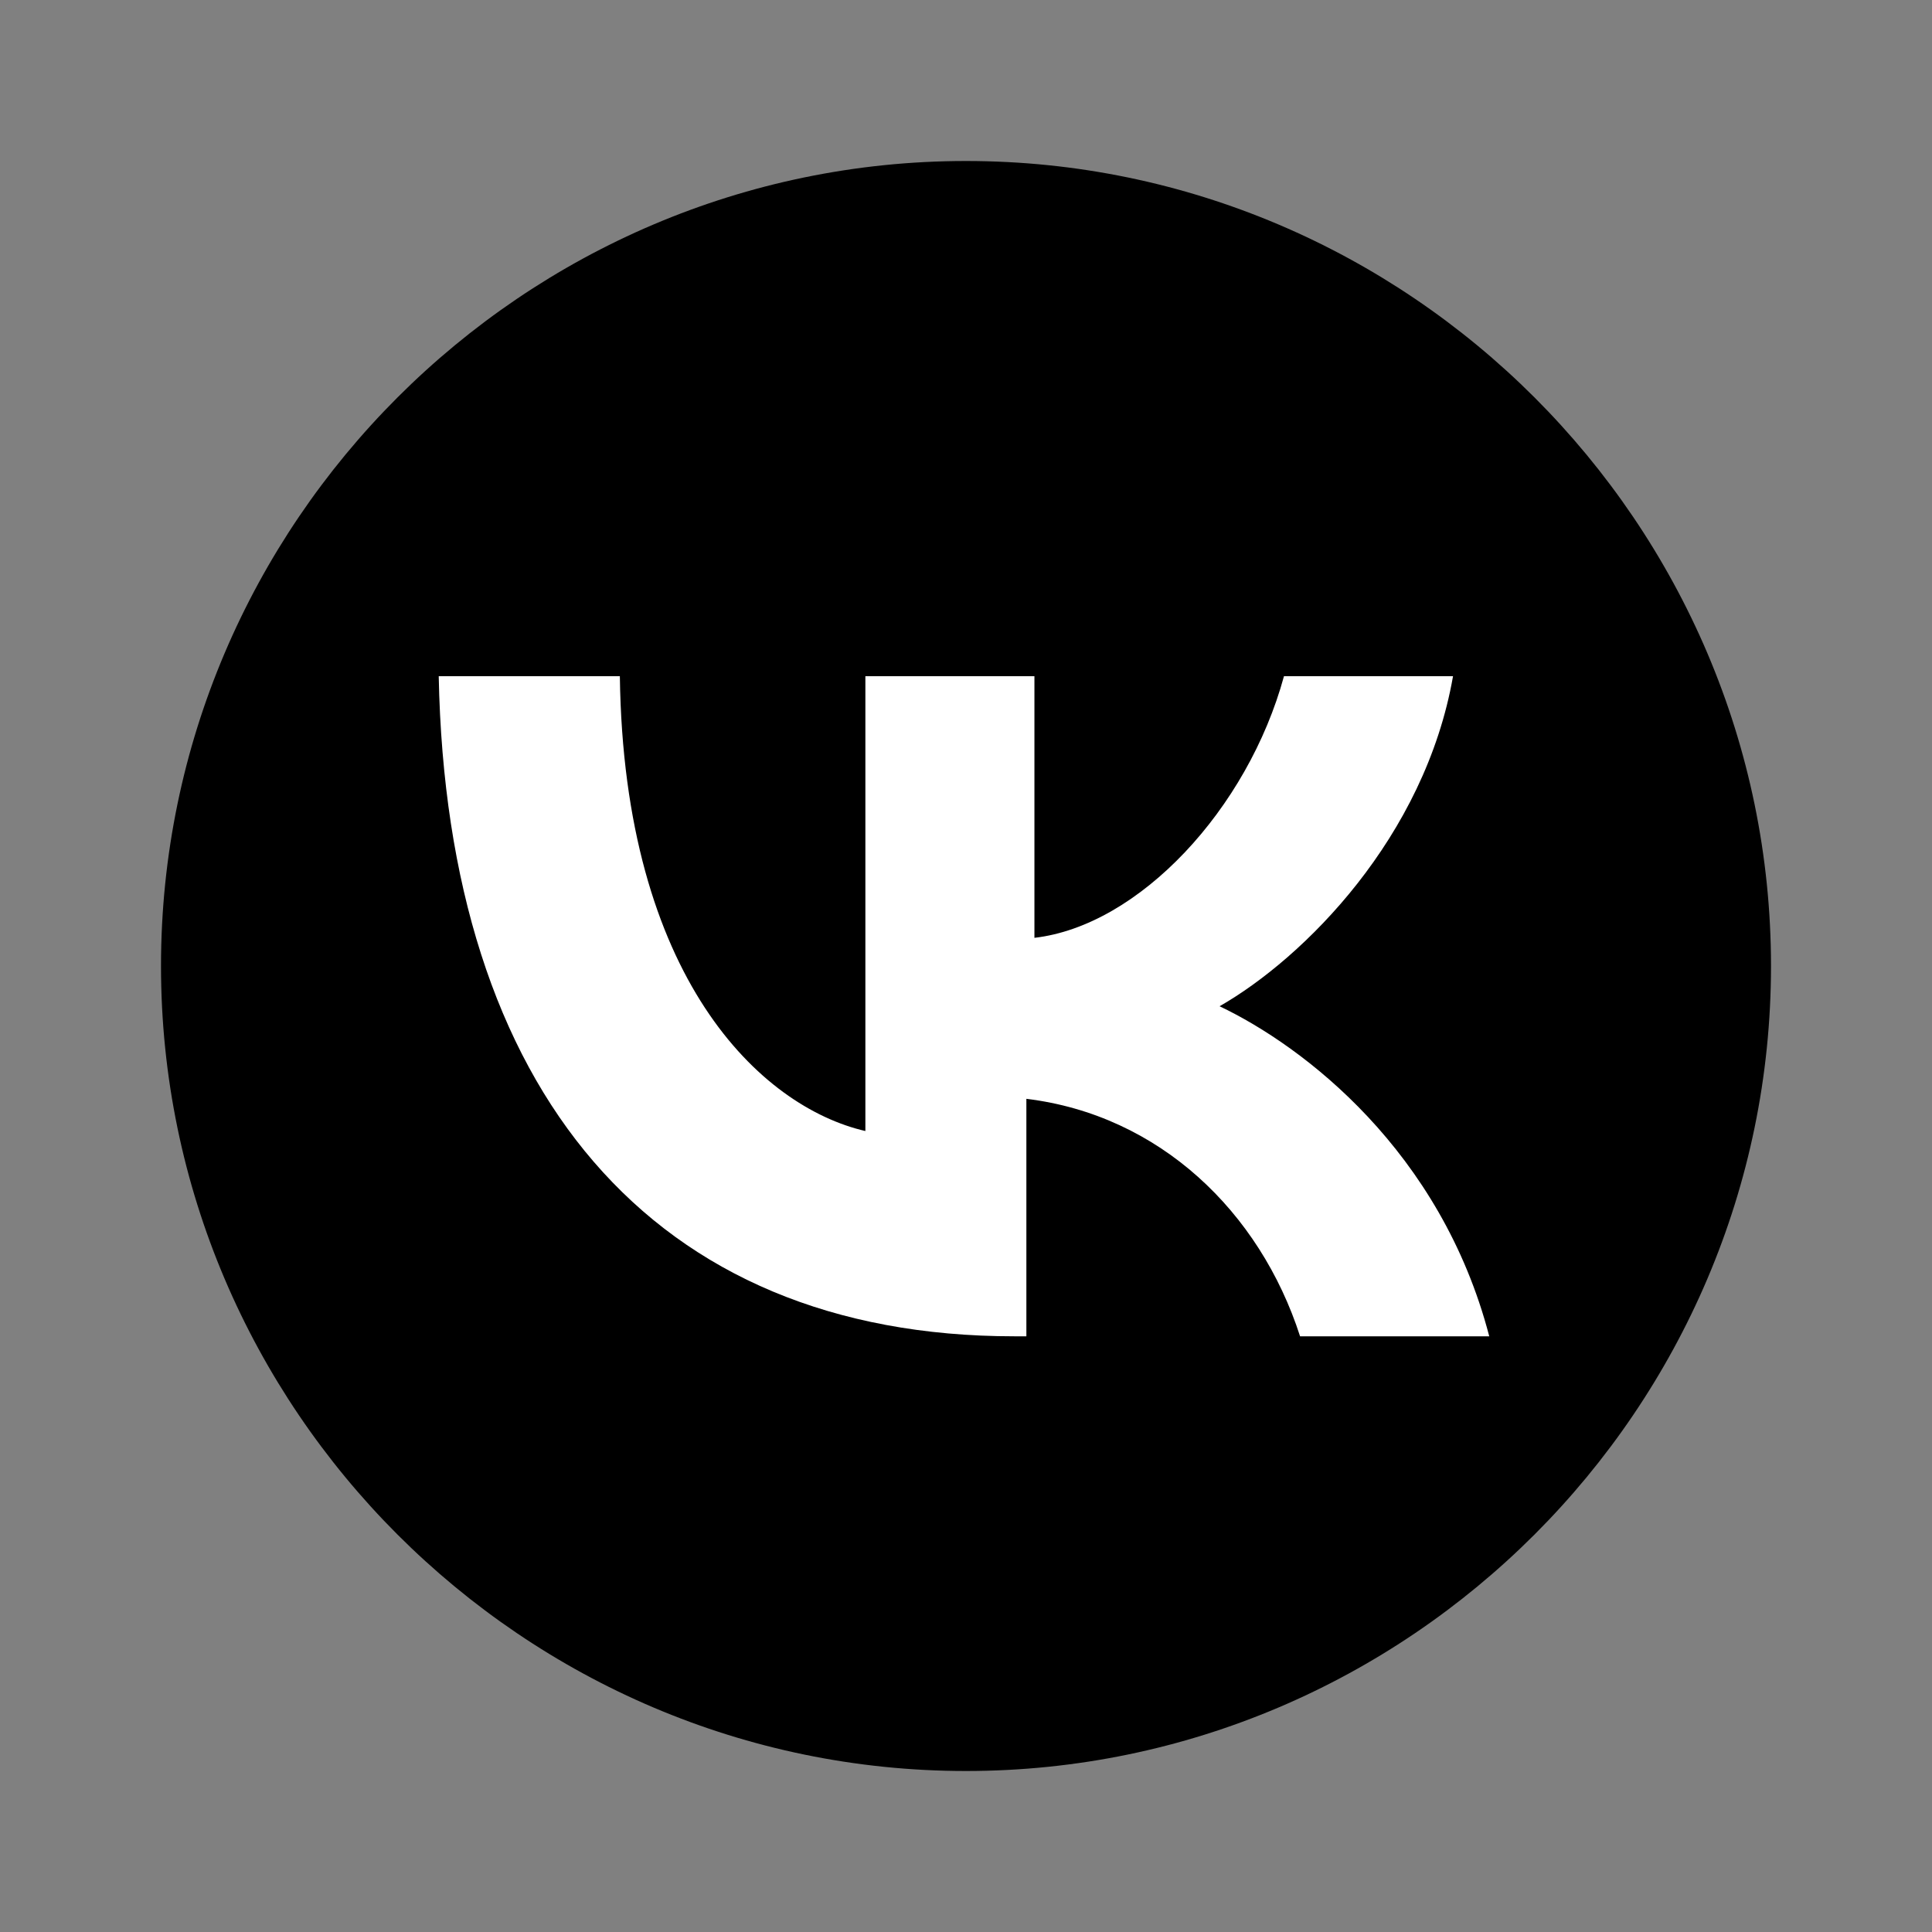 <?xml version="1.0" encoding="UTF-8"?> <svg xmlns="http://www.w3.org/2000/svg" width="48" height="48" viewBox="0 0 48 48" fill="none"><rect x="0" y="0" width="48" height="48" fill="#808080" stroke="none"/> <path d="M24 4C13 4 4 13 4 24C4 35 13 44 24 44C35 44 44 35 44 24C44 13 35 4 24 4Z" fill="black"></path> <path d="M25.2 33.2C16.2 33.2 11.1 27.1 10.9 16.8H15.4C15.5 24.3 18.9 27.5 21.5 28.1V16.8H25.7V23.3C28.3 23 31 20.1 31.9 16.8H36.1C35.4 20.8 32.4 23.8 30.3 25C32.4 26 35.8 28.6 37 33.2H32.3C31.3 30.1 28.8 27.7 25.5 27.3V33.2H25.2Z" fill="white"></path> </svg> 